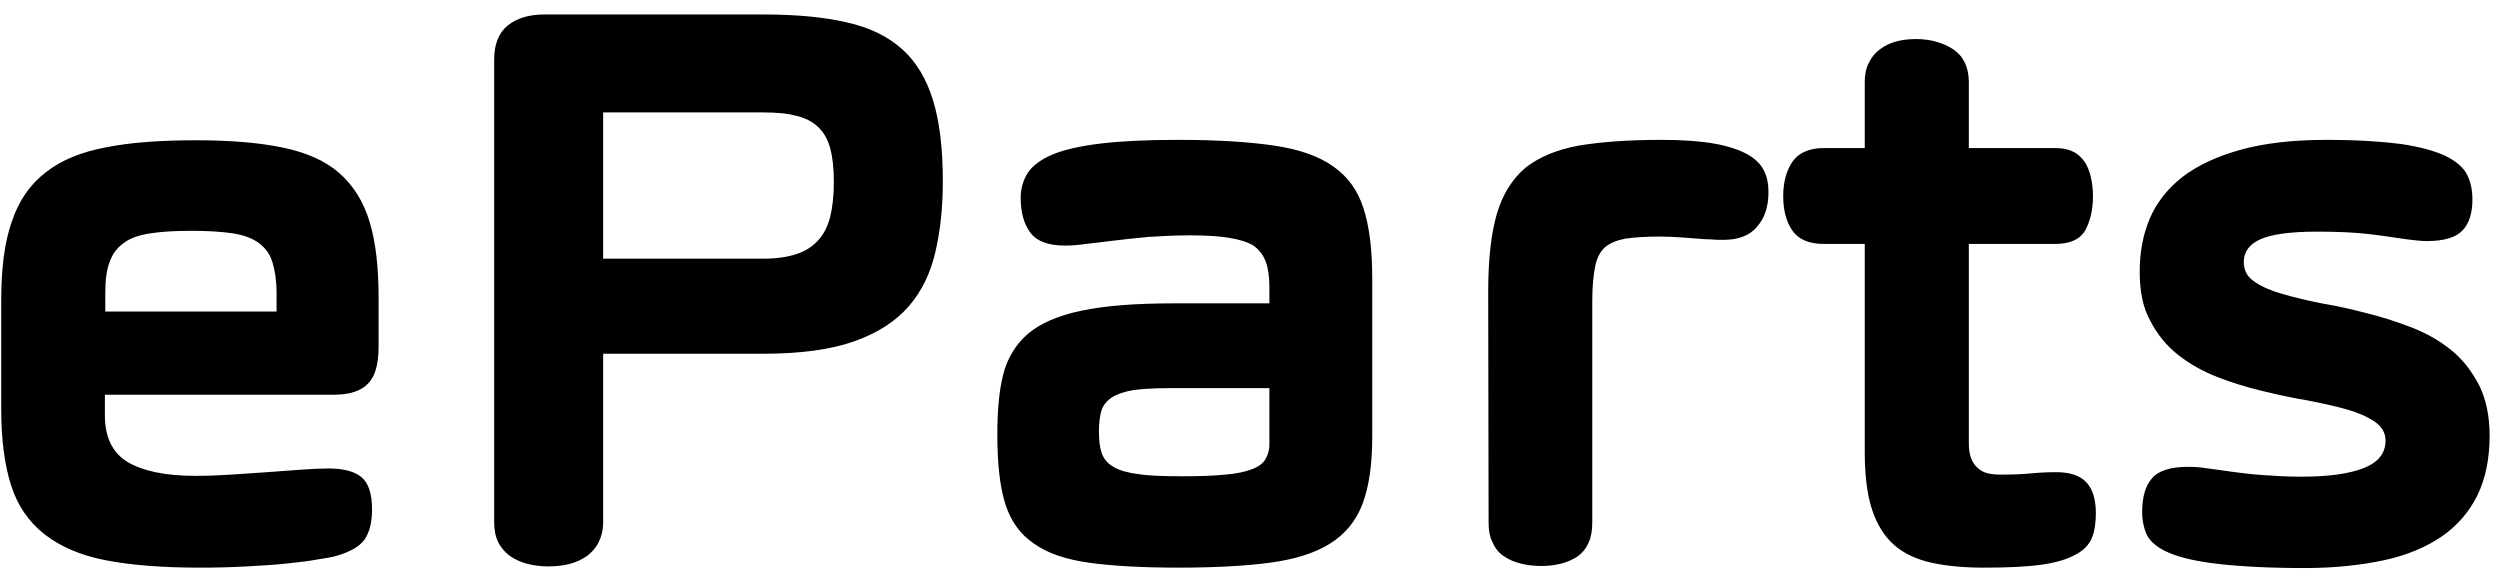 <svg width="143" height="33" viewBox="0 0 143 33" fill="none" xmlns="http://www.w3.org/2000/svg">
<path d="M0.07 23.398C0.07 25.133 0.258 26.586 0.633 27.758C1.008 28.93 1.641 29.844 2.531 30.547C3.422 31.25 4.594 31.766 6.047 32.047C7.5 32.328 9.281 32.469 11.438 32.469C12.375 32.469 13.289 32.445 14.133 32.398C14.977 32.352 15.727 32.305 16.406 32.234C17.086 32.164 17.672 32.094 18.164 32C18.656 31.93 19.031 31.859 19.266 31.789C20.062 31.555 20.578 31.25 20.859 30.852C21.141 30.43 21.281 29.867 21.281 29.141C21.281 28.227 21.07 27.617 20.672 27.289C20.273 26.961 19.641 26.797 18.797 26.797C18.328 26.797 17.812 26.82 17.203 26.867C16.594 26.914 15.961 26.961 15.281 27.008C14.625 27.055 13.922 27.102 13.219 27.148C12.516 27.195 11.836 27.219 11.18 27.219C9.445 27.219 8.156 26.938 7.289 26.422C6.445 25.906 6 25.016 6 23.773V22.578H19.102C19.992 22.578 20.648 22.367 21.047 21.945C21.469 21.523 21.656 20.82 21.656 19.789V17.047C21.656 15.289 21.492 13.836 21.141 12.688C20.789 11.516 20.203 10.602 19.406 9.898C18.609 9.195 17.531 8.727 16.195 8.445C14.859 8.164 13.195 8.023 11.227 8.023C9.211 8.023 7.5 8.141 6.094 8.422C4.688 8.68 3.516 9.148 2.625 9.852C1.734 10.531 1.078 11.469 0.68 12.664C0.258 13.836 0.07 15.359 0.07 17.188V23.398ZM6.023 17.82V16.766C6.023 16.016 6.094 15.43 6.281 14.961C6.445 14.492 6.727 14.141 7.102 13.883C7.477 13.602 7.992 13.438 8.625 13.344C9.234 13.25 10.008 13.203 10.922 13.203C11.859 13.203 12.656 13.25 13.289 13.344C13.922 13.438 14.438 13.625 14.812 13.906C15.188 14.188 15.445 14.539 15.586 15.008C15.727 15.477 15.82 16.062 15.82 16.766V17.82H6.023ZM28.266 29.844C28.266 30.312 28.336 30.688 28.5 31.016C28.664 31.344 28.898 31.602 29.18 31.812C29.461 32 29.812 32.164 30.188 32.258C30.562 32.352 30.961 32.398 31.383 32.398C31.805 32.398 32.203 32.352 32.578 32.258C32.953 32.164 33.281 32 33.562 31.812C33.844 31.602 34.078 31.344 34.242 31.016C34.406 30.688 34.5 30.312 34.5 29.844V20.234H43.664C45.773 20.234 47.508 20 48.844 19.531C50.18 19.062 51.234 18.383 51.984 17.516C52.734 16.648 53.227 15.617 53.508 14.398C53.789 13.18 53.93 11.844 53.93 10.344C53.93 8.492 53.742 6.945 53.367 5.727C52.992 4.508 52.406 3.523 51.586 2.797C50.766 2.07 49.711 1.555 48.398 1.273C47.086 0.969 45.516 0.828 43.664 0.828H31.148C30.258 0.828 29.555 1.039 29.039 1.461C28.523 1.883 28.266 2.539 28.266 3.406V29.844ZM34.5 14.797V6.43H43.617C44.367 6.43 45 6.477 45.516 6.617C46.031 6.734 46.453 6.945 46.781 7.25C47.109 7.555 47.344 7.953 47.484 8.469C47.625 8.984 47.695 9.617 47.695 10.414C47.695 11.188 47.625 11.844 47.484 12.406C47.344 12.969 47.109 13.414 46.781 13.766C46.453 14.117 46.055 14.375 45.539 14.539C45.023 14.703 44.414 14.797 43.664 14.797H34.5ZM57.047 24.852C57.047 26.492 57.188 27.805 57.492 28.789C57.797 29.773 58.336 30.547 59.133 31.086C59.906 31.648 60.961 32 62.297 32.188C63.656 32.375 65.344 32.469 67.406 32.469C69.469 32.469 71.227 32.375 72.633 32.188C74.039 32 75.188 31.648 76.055 31.109C76.922 30.57 77.555 29.82 77.93 28.836C78.305 27.852 78.492 26.586 78.492 24.992V15.922C78.492 14.281 78.328 12.969 78 11.938C77.672 10.906 77.109 10.109 76.266 9.523C75.445 8.938 74.32 8.539 72.891 8.328C71.461 8.117 69.633 8 67.406 8C65.602 8 64.125 8.07 62.953 8.211C61.781 8.352 60.867 8.562 60.188 8.844C59.531 9.125 59.062 9.477 58.781 9.898C58.523 10.32 58.383 10.789 58.383 11.305C58.383 12.148 58.57 12.828 58.945 13.32C59.32 13.812 59.977 14.047 60.914 14.047C61.266 14.047 61.664 14.023 62.109 13.953C62.578 13.906 63.094 13.836 63.68 13.766C64.266 13.695 64.922 13.625 65.648 13.555C66.375 13.508 67.172 13.461 68.062 13.461C68.977 13.461 69.727 13.508 70.289 13.602C70.875 13.695 71.344 13.836 71.695 14.047C72.023 14.281 72.258 14.586 72.398 14.961C72.539 15.336 72.609 15.828 72.609 16.391V17.352H67.125C64.922 17.352 63.164 17.492 61.852 17.773C60.516 18.055 59.484 18.5 58.781 19.109C58.078 19.719 57.609 20.516 57.375 21.453C57.141 22.391 57.047 23.539 57.047 24.852ZM62.859 24.664C62.859 24.195 62.906 23.82 63 23.492C63.094 23.188 63.305 22.93 63.586 22.742C63.867 22.555 64.266 22.414 64.781 22.32C65.297 22.25 65.953 22.203 66.797 22.203H72.609V25.414C72.609 25.766 72.516 26.047 72.375 26.281C72.234 26.516 71.977 26.703 71.602 26.844C71.227 26.984 70.711 27.102 70.078 27.148C69.422 27.219 68.602 27.242 67.617 27.242C66.586 27.242 65.766 27.219 65.156 27.125C64.547 27.055 64.055 26.914 63.727 26.727C63.375 26.539 63.141 26.258 63.023 25.93C62.906 25.602 62.859 25.18 62.859 24.664ZM85.148 29.891C85.148 30.359 85.219 30.734 85.383 31.039C85.523 31.367 85.734 31.625 86.016 31.812C86.297 32 86.602 32.141 86.977 32.234C87.352 32.328 87.75 32.375 88.172 32.375C88.57 32.375 88.945 32.328 89.32 32.234C89.672 32.141 89.977 32 90.258 31.812C90.516 31.625 90.727 31.367 90.867 31.039C91.008 30.734 91.078 30.359 91.078 29.891V17.164C91.078 16.367 91.148 15.734 91.242 15.242C91.336 14.773 91.523 14.398 91.805 14.141C92.086 13.906 92.484 13.742 92.977 13.648C93.492 13.578 94.125 13.531 94.922 13.531C95.391 13.531 95.789 13.555 96.141 13.578C96.492 13.602 96.797 13.625 97.078 13.648C97.359 13.672 97.641 13.695 97.875 13.695C98.109 13.719 98.344 13.719 98.578 13.719C99.422 13.719 100.078 13.484 100.5 12.969C100.945 12.477 101.156 11.82 101.156 10.977C101.156 10.531 101.086 10.133 100.898 9.758C100.711 9.383 100.406 9.078 99.938 8.82C99.469 8.562 98.836 8.352 98.039 8.211C97.242 8.07 96.234 8 95.016 8C93.141 8 91.57 8.117 90.305 8.328C89.039 8.562 88.031 8.984 87.258 9.594C86.508 10.227 85.945 11.117 85.617 12.242C85.289 13.367 85.125 14.867 85.125 16.695L85.148 29.891ZM102 11.211C102 12.008 102.164 12.664 102.516 13.18C102.867 13.695 103.477 13.953 104.32 13.953H106.664V25.859C106.664 27.219 106.805 28.32 107.086 29.164C107.367 30.008 107.789 30.688 108.352 31.18C108.914 31.672 109.641 32 110.484 32.188C111.328 32.375 112.336 32.469 113.461 32.469C114.82 32.469 115.898 32.422 116.742 32.305C117.586 32.188 118.219 32 118.688 31.742C119.156 31.508 119.484 31.18 119.648 30.781C119.812 30.406 119.883 29.914 119.883 29.352C119.883 28.602 119.719 28.016 119.367 27.617C119.016 27.219 118.43 27.008 117.633 27.008C117.141 27.008 116.648 27.031 116.18 27.078C115.711 27.125 115.102 27.148 114.398 27.148C114.164 27.148 113.93 27.125 113.719 27.078C113.484 27.031 113.297 26.914 113.133 26.773C112.969 26.633 112.852 26.469 112.758 26.234C112.664 26 112.617 25.719 112.617 25.367V13.953H117.562C118.406 13.953 118.969 13.695 119.273 13.18C119.555 12.664 119.719 12.008 119.719 11.211C119.719 10.836 119.672 10.484 119.602 10.156C119.531 9.828 119.414 9.523 119.25 9.266C119.086 9.031 118.875 8.82 118.594 8.68C118.312 8.539 117.984 8.469 117.562 8.469H112.617V4.695C112.617 3.852 112.312 3.219 111.727 2.82C111.141 2.445 110.438 2.234 109.594 2.234C109.172 2.234 108.797 2.281 108.445 2.375C108.094 2.469 107.789 2.633 107.531 2.82C107.25 3.031 107.039 3.289 106.898 3.594C106.734 3.898 106.664 4.273 106.664 4.695V8.469H104.32C103.477 8.469 102.867 8.75 102.516 9.266C102.164 9.805 102 10.461 102 11.211ZM122.391 15.547C122.391 16.672 122.578 17.609 123 18.359C123.398 19.133 123.938 19.789 124.594 20.305C125.25 20.82 126 21.242 126.844 21.57C127.688 21.898 128.531 22.156 129.422 22.367C130.289 22.578 131.156 22.766 132 22.906C132.844 23.07 133.594 23.234 134.25 23.422C134.906 23.609 135.422 23.844 135.844 24.125C136.242 24.406 136.453 24.758 136.453 25.203C136.453 25.93 136.031 26.445 135.211 26.773C134.367 27.102 133.195 27.266 131.648 27.266C130.781 27.266 130.031 27.219 129.398 27.172C128.742 27.125 128.18 27.055 127.664 26.984C127.148 26.914 126.703 26.844 126.305 26.797C125.906 26.727 125.531 26.703 125.156 26.703C124.172 26.703 123.469 26.914 123.094 27.359C122.719 27.781 122.531 28.438 122.531 29.281C122.531 29.773 122.625 30.219 122.812 30.617C123 30.992 123.422 31.344 124.078 31.625C124.734 31.906 125.672 32.117 126.891 32.258C128.109 32.398 129.773 32.492 131.836 32.492C133.523 32.492 135.047 32.328 136.359 32.047C137.672 31.766 138.773 31.297 139.664 30.688C140.555 30.078 141.234 29.281 141.703 28.344C142.172 27.383 142.406 26.234 142.406 24.922C142.406 23.773 142.195 22.812 141.797 22.016C141.375 21.219 140.859 20.539 140.203 20.023C139.547 19.484 138.797 19.062 137.953 18.734C137.109 18.406 136.242 18.125 135.375 17.914C134.484 17.68 133.641 17.492 132.797 17.352C131.953 17.188 131.203 17 130.547 16.812C129.891 16.625 129.352 16.391 128.953 16.109C128.531 15.828 128.344 15.453 128.344 14.984C128.344 14.398 128.672 13.953 129.328 13.672C129.984 13.391 131.062 13.25 132.516 13.25C133.359 13.25 134.109 13.273 134.742 13.32C135.375 13.367 135.938 13.438 136.43 13.508C136.898 13.578 137.344 13.648 137.719 13.695C138.094 13.742 138.469 13.789 138.82 13.789C139.805 13.789 140.484 13.578 140.859 13.18C141.234 12.781 141.422 12.195 141.422 11.422C141.422 10.883 141.328 10.414 141.117 9.992C140.906 9.57 140.484 9.219 139.875 8.914C139.266 8.633 138.422 8.398 137.32 8.234C136.242 8.094 134.812 8 133.055 8C131.156 8 129.539 8.188 128.18 8.562C126.82 8.938 125.719 9.453 124.852 10.109C124.008 10.766 123.375 11.562 122.977 12.477C122.578 13.414 122.391 14.422 122.391 15.547Z" fill="black"/>
</svg>

